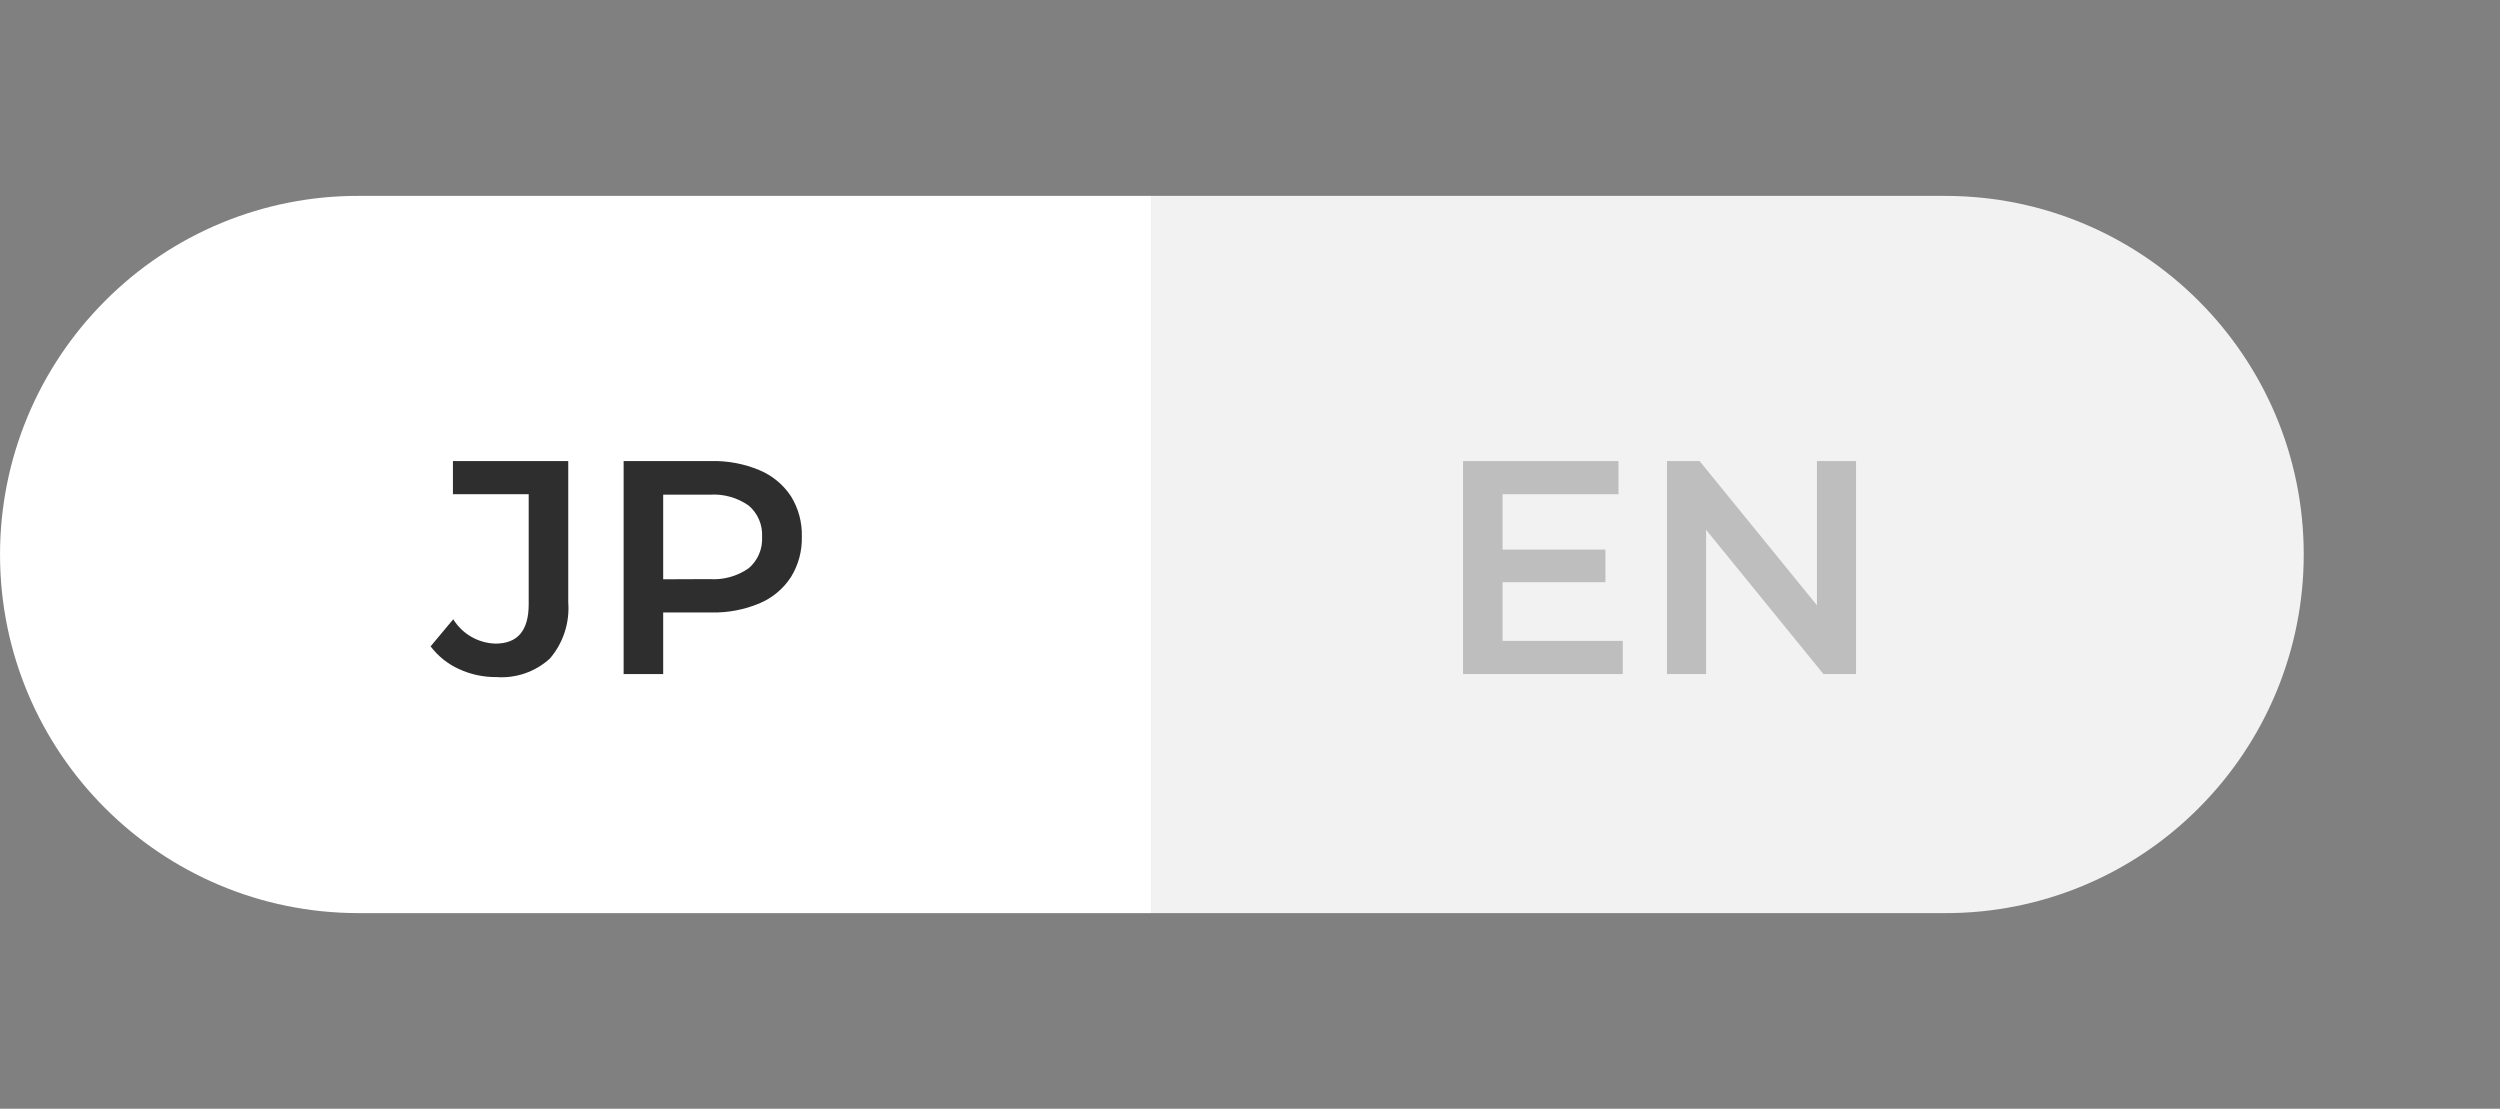 <?xml version="1.0" encoding="UTF-8" standalone="no"?>
<svg
   xmlns:dc="http://purl.org/dc/elements/1.1/"
   xmlns:cc="http://creativecommons.org/ns#"
   xmlns:rdf="http://www.w3.org/1999/02/22-rdf-syntax-ns#"
   xmlns:svg="http://www.w3.org/2000/svg"
   xmlns="http://www.w3.org/2000/svg"
   viewBox="0 0 153.333 68.001"
   height="68.001"
   width="153.333"
   xml:space="preserve"
   id="svg2"
   version="1.1"><rect x="0" y="0" width="153.333" height="68.001" fill="#808080" stroke="none"/><defs
     id="defs6"><clipPath
       id="clipPath18"
       clipPathUnits="userSpaceOnUse"><path
         id="path16"
         d="M 0,51.001 H 115 V 0 H 0 Z" /></clipPath></defs><g
     transform="matrix(1.333,0,0,-1.333,0,68.001)"
     id="g10"><g
       id="g12"><g
         clip-path="url(#clipPath18)"
         id="g14"><g
           transform="translate(52.999,42)"
           id="g20"><path
             id="path22"
             style="fill:#f2f2f2;fill-opacity:1;fill-rule:nonzero;stroke:none"
             d="m 0,0 h 36.5 c 9.113,0 16.5,-7.388 16.499,-16.501 0,-4.375 -1.738,-8.572 -4.832,-11.666 C 45.08,-31.272 40.878,-33.012 36.5,-33 H 0 Z" /></g><g
           transform="translate(52.999,9)"
           id="g24"><path
             id="path26"
             style="fill:#ffffff;fill-opacity:1;fill-rule:nonzero;stroke:none"
             d="m 0,0 h -36.5 c -9.113,0.001 -16.499,7.389 -16.498,16.502 0,4.374 1.738,8.57 4.831,11.664 3.087,3.105 7.288,4.846 11.667,4.834 H 0 Z" /></g><g
           transform="translate(32.642,24.368)"
           id="g28"><path
             id="path30"
             style="fill:#2e2e2e;fill-opacity:1;fill-rule:nonzero;stroke:none"
             d="M 0,0 C 0.642,-0.046 1.279,0.131 1.806,0.5 2.226,0.857 2.454,1.391 2.422,1.942 2.454,2.493 2.226,3.027 1.806,3.384 1.279,3.753 0.642,3.93 0,3.884 H -2.128 V -0.008 Z M 0.084,5.432 C 0.845,5.449 1.601,5.306 2.303,5.012 2.894,4.765 3.399,4.347 3.752,3.812 4.097,3.253 4.27,2.606 4.252,1.95 4.268,1.296 4.095,0.652 3.752,0.095 3.401,-0.445 2.896,-0.867 2.303,-1.116 1.601,-1.41 0.845,-1.553 0.084,-1.536 h -2.212 v -2.832 h -1.82 v 9.8 z M -9.8,-4.508 c -0.597,-0.006 -1.187,0.121 -1.729,0.371 -0.513,0.234 -0.96,0.592 -1.3,1.043 l 1.041,1.246 c 0.418,-0.677 1.15,-1.099 1.946,-1.12 1.017,0 1.526,0.602 1.526,1.806 v 5.068 h -3.486 v 1.526 h 5.306 v -6.5 c 0.072,-0.938 -0.23,-1.867 -0.84,-2.583 -0.668,-0.613 -1.56,-0.923 -2.464,-0.857" /></g><g
           transform="translate(85.4,29.8)"
           id="g32"><path
             id="path34"
             style="fill:#bebebe;fill-opacity:1;fill-rule:nonzero;stroke:none"
             d="m 0,0 v -9.8 h -1.5 l -5.4,6.636 V -9.8 H -8.7 V 0 h 1.5 L -1.8,-6.636 -1.8,0 Z M -10.734,-8.274 V -9.8 h -7.35 V 0 h 7.154 v -1.526 h -5.334 v -2.548 h 4.732 v -1.5 h -4.732 v -2.7 z" /></g></g></g></g></svg>